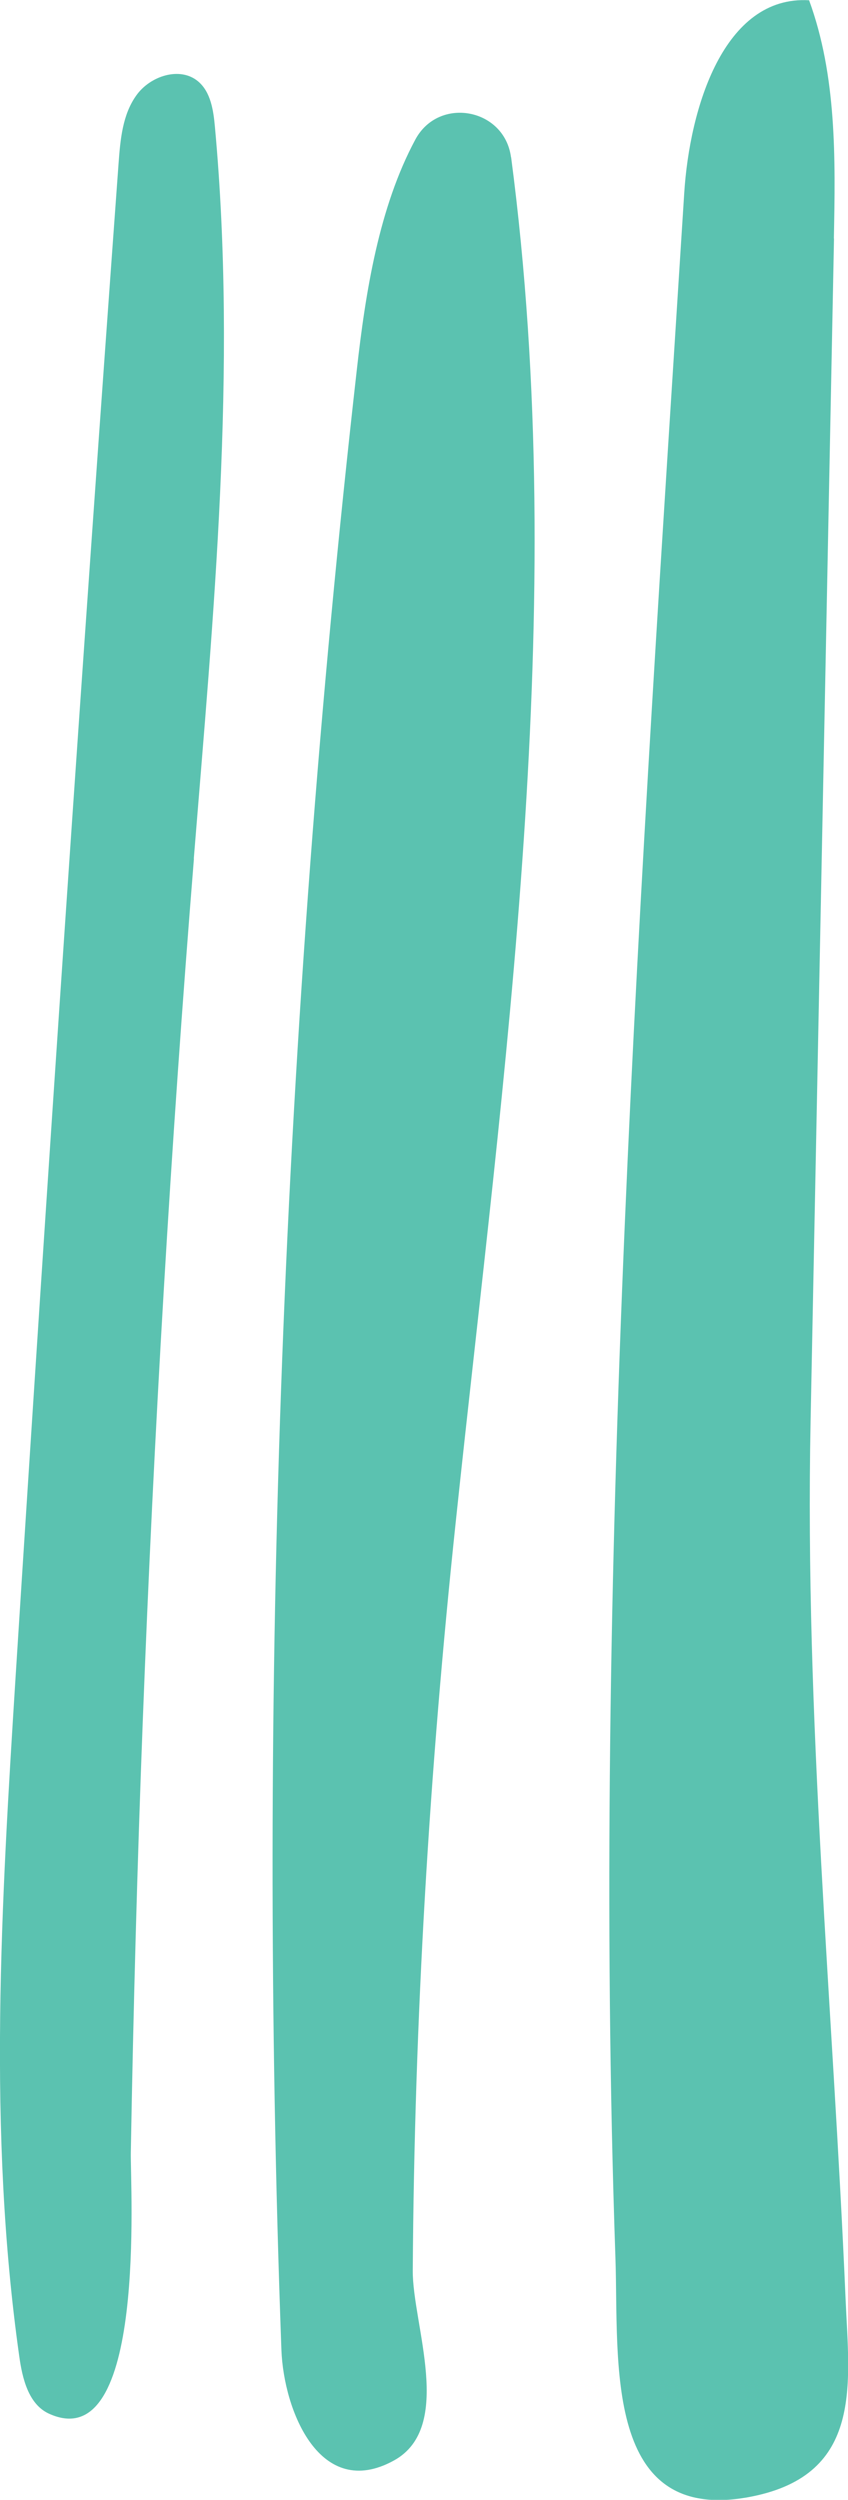 <?xml version="1.0" encoding="UTF-8"?><svg id="Layer_1" xmlns="http://www.w3.org/2000/svg" viewBox="0 0 63.01 185.54"><defs><style>.cls-1{fill:#5bc2b0;}</style></defs><path class="cls-1" d="M61.96,17.7c.12-5.96,.21-12.08-1.84-17.68-6.34-.37-8.88,7.99-9.28,14.33-3.22,50.7-6.86,102.44-5.11,153.26,.26,7.67-.95,19.91,10.15,17.68,8.28-1.66,7.22-8.38,6.95-14.65-.93-21.7-3.04-42.96-2.6-65.14,.58-29.26,1.16-58.53,1.74-87.79"/><path class="cls-1" d="M37.97,11.67c-.48-3.64-5.37-4.55-7.11-1.31-2.7,5.02-3.7,11.31-4.35,17.11-5.52,48.75-7.39,97.91-5.6,146.94,.17,4.52,2.87,11.23,8.36,8.21,4.51-2.48,1.37-10.12,1.4-14.1,.12-18.66,1.23-37.06,3.2-55.62,3.55-33.54,8.54-67.56,4.11-101.22"/><path class="cls-1" d="M14.4,63.73c1.46-18.08,3.23-36.25,1.57-54.31-.11-1.23-.31-2.59-1.25-3.38-1.35-1.13-3.57-.4-4.59,1.04-1.03,1.43-1.19,3.29-1.32,5.05C6.08,49.54,3.54,86.98,1.16,124.43c-1.06,16.82-2.09,33.77,.27,50.45,.23,1.66,.69,3.58,2.22,4.27,7.29,3.3,6.02-16.96,6.07-19.4,.19-10.68,.48-21.36,.89-32.04,.82-21.35,2.08-42.68,3.8-63.98"/></svg>